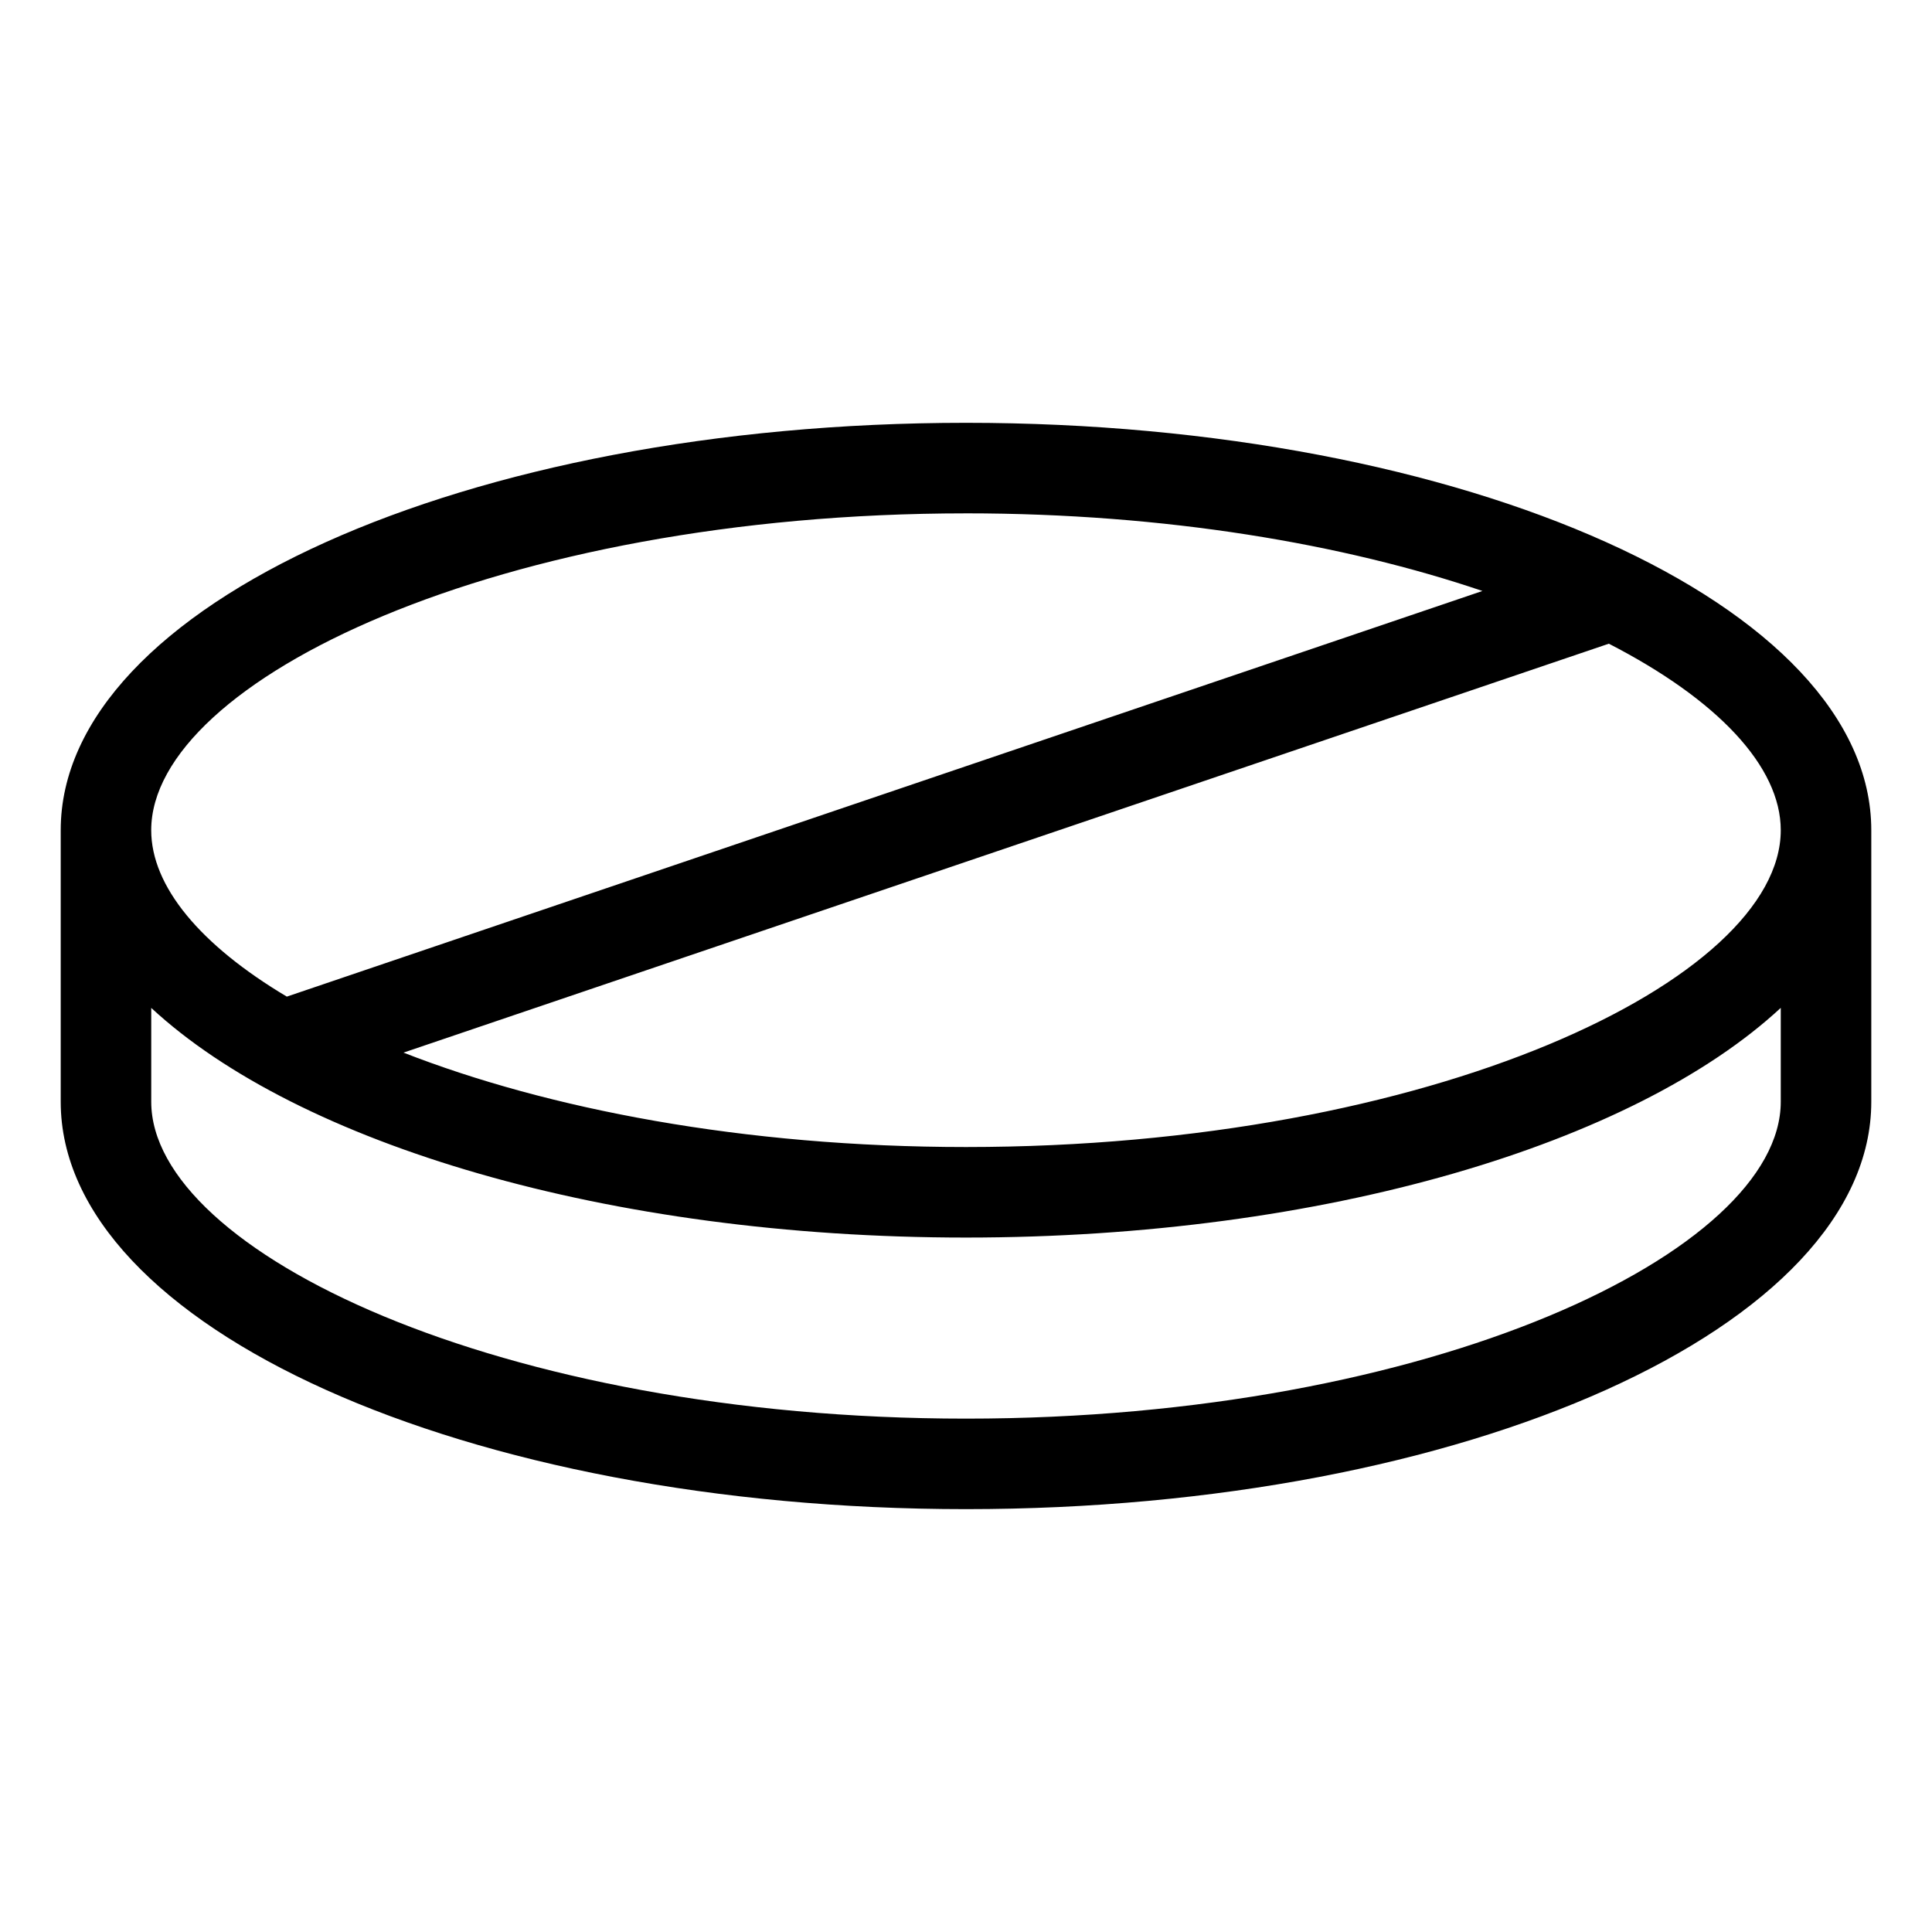 <?xml version="1.0" encoding="UTF-8"?>
<!-- Uploaded to: SVG Repo, www.svgrepo.com, Generator: SVG Repo Mixer Tools -->
<svg fill="#000000" width="800px" height="800px" version="1.1" viewBox="144 144 512 512" xmlns="http://www.w3.org/2000/svg">
 <path d="m400 256.05c-132.49 0-239.91 48.336-239.91 107.96v71.969c0 59.633 107.42 107.96 239.91 107.96 132.52 0 239.91-48.336 239.91-107.96v-71.969c-0.004-59.625-107.39-107.96-239.91-107.96zm215.92 107.96c0 39.641-92.359 83.965-215.92 83.965-59.043 0-110.95-10.125-149.07-25.02l319.43-108.37c28.789 14.805 45.559 32.539 45.559 49.426zm-215.92-83.969c52.969 0 100.19 8.148 136.86 20.574l-316.85 107.5c-22.871-13.629-35.938-29.195-35.938-44.102 0.008-39.641 92.359-83.969 215.93-83.969zm0 239.91c-123.56 0-215.92-44.324-215.92-83.969v-24.875c38.879 36.023 120.95 60.859 215.92 60.859 94.988 0 177.05-24.844 215.92-60.871v24.879c0 39.648-92.359 83.977-215.92 83.977z"/>
</svg>